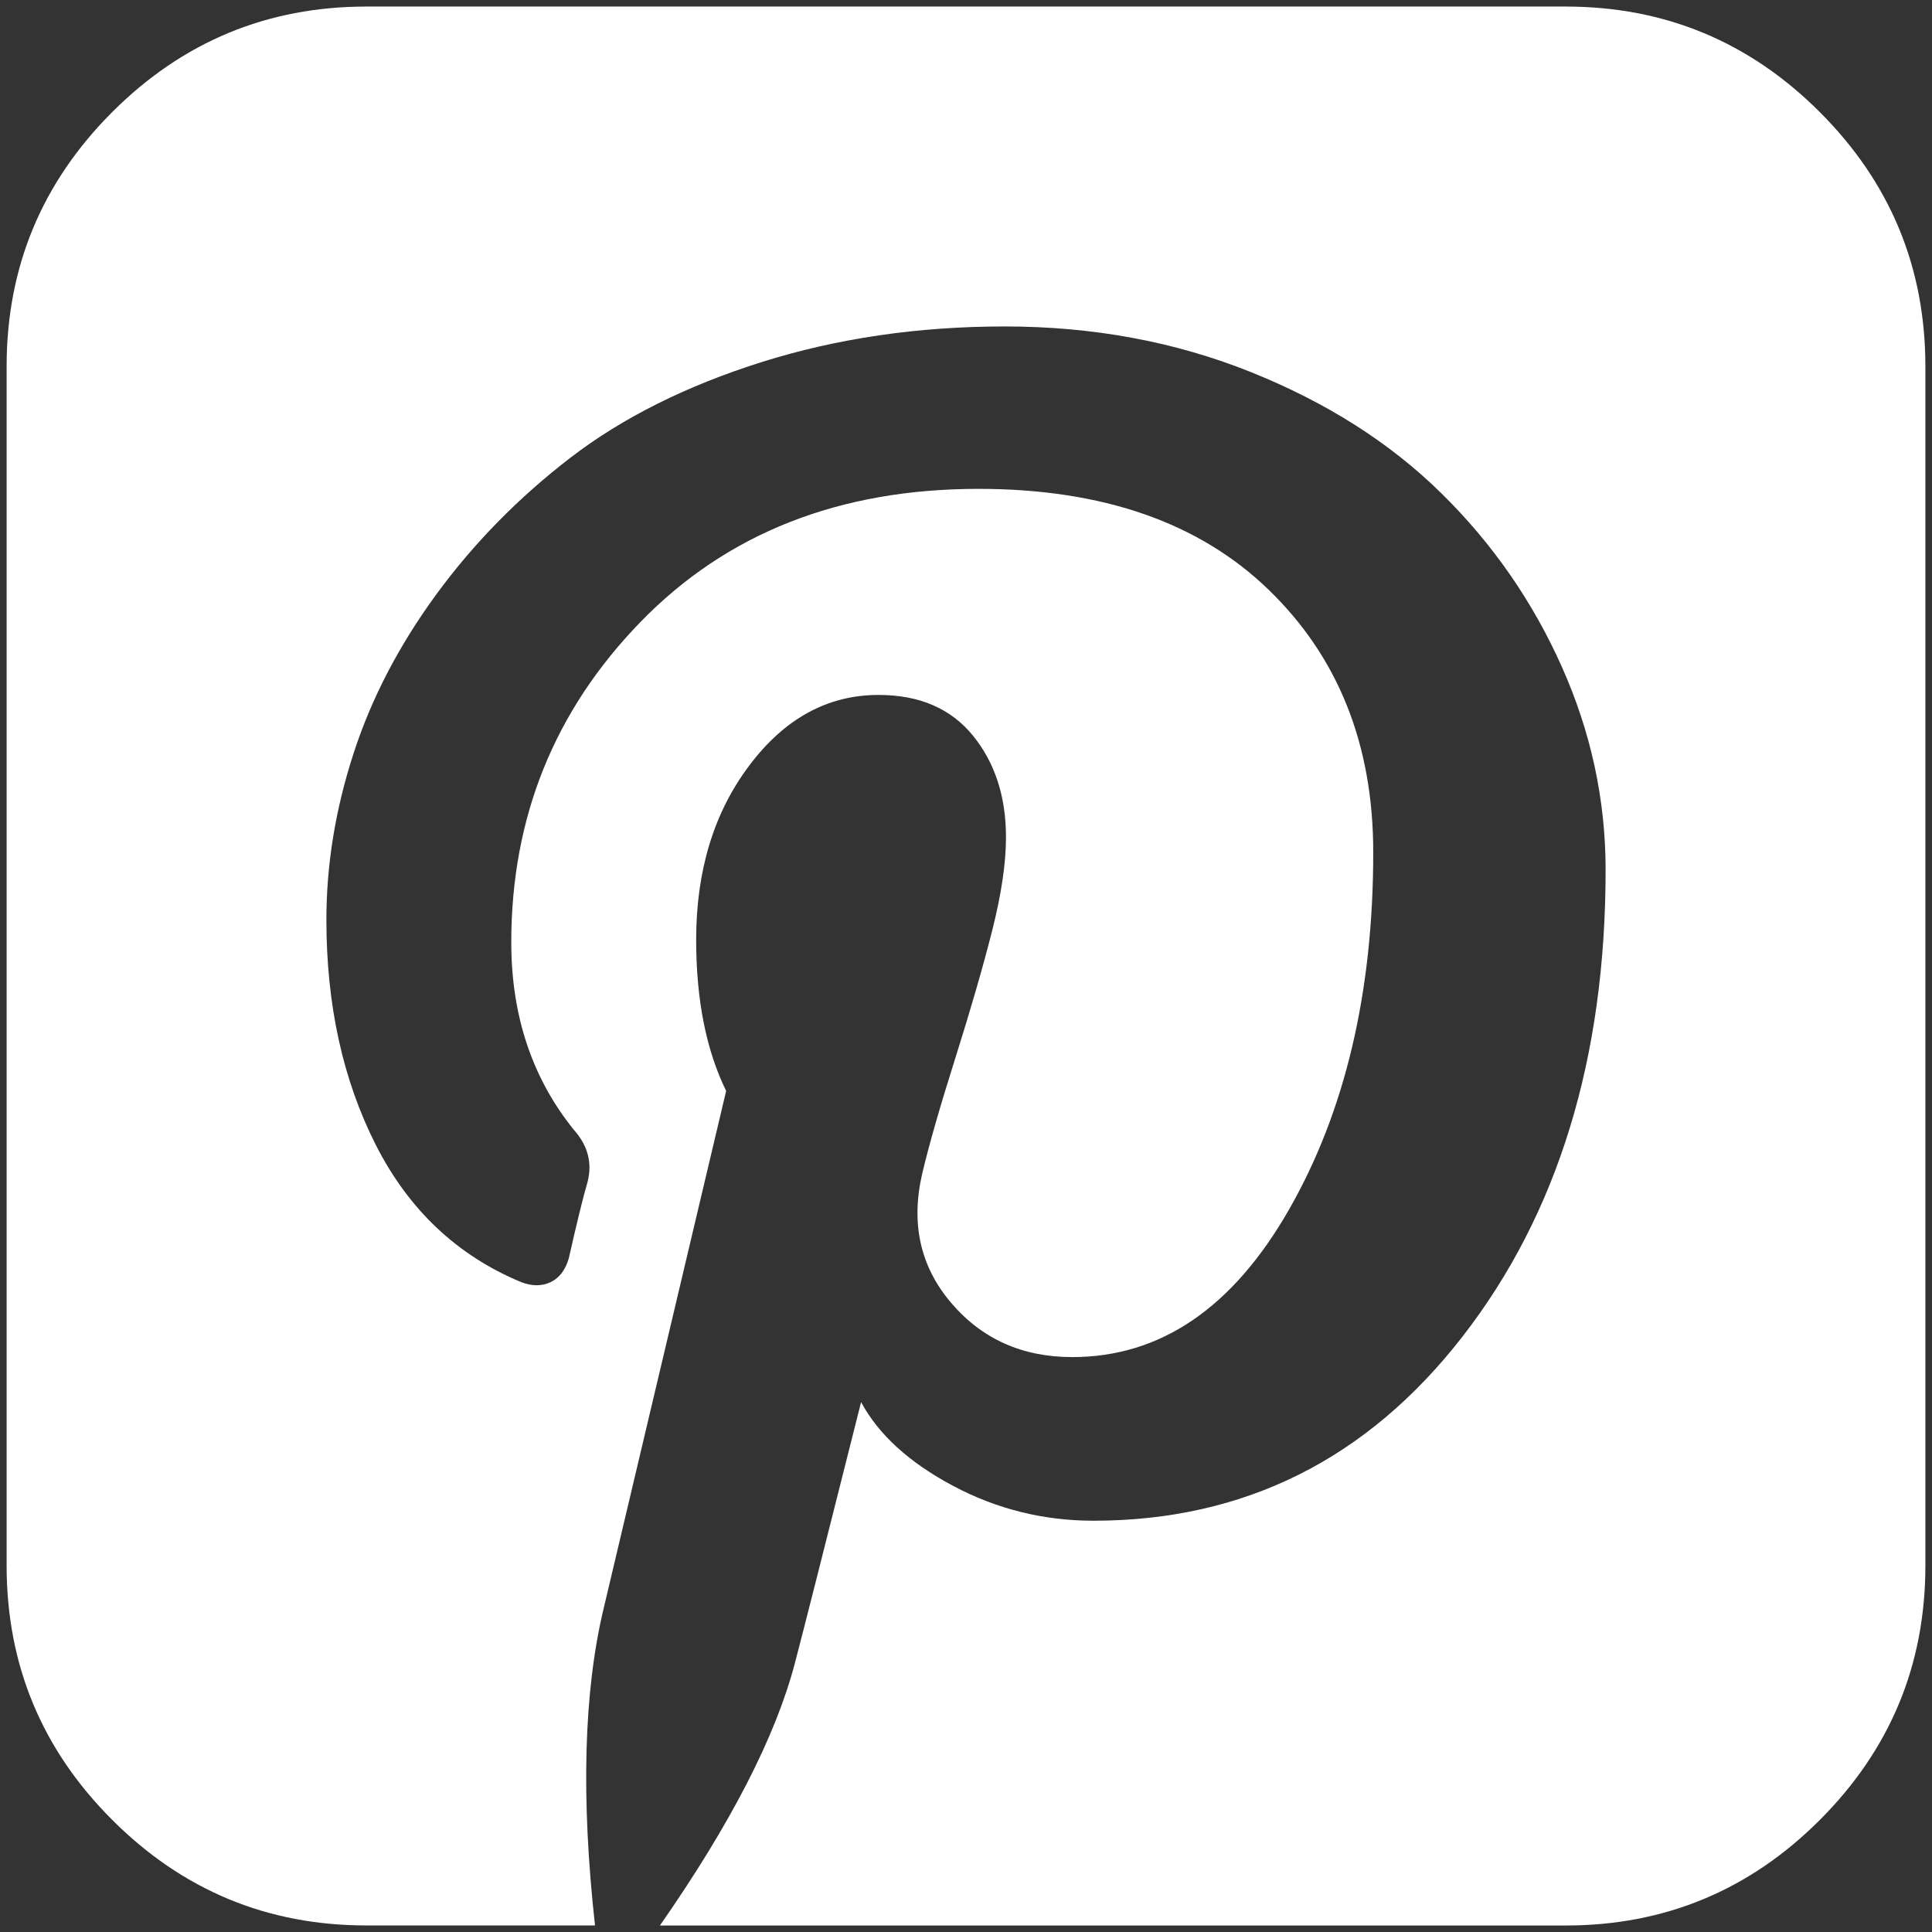 <?xml version="1.0" encoding="UTF-8"?>
<svg width="33px" height="33px" viewBox="0 0 33 33" version="1.1" xmlns="http://www.w3.org/2000/svg" xmlns:xlink="http://www.w3.org/1999/xlink">
    <rect x="0" y="0" width="33" height="33" fill="#333333" stroke="none"/>
    <!-- Generator: Sketch 42 (36781) - http://www.bohemiancoding.com/sketch -->
    <title>pinterest12</title>
    <desc>Created with Sketch.</desc>
    <defs></defs>
    <g id="Welcome" stroke="none" stroke-width="1" fill="none" fill-rule="evenodd">
        <g id="Desktop" transform="translate(-134, -3180)" fill="#000000">
            <g id="Footer" transform="translate(0, 2974)">
                <g id="pinterest12" transform="translate(134, 206)">
                    <path d="M31.084,1.915 C29.883,0.713 28.435,0.112 26.743,0.112 L26.743,0.112 L6.258,0.112 C4.565,0.112 3.118,0.713 1.916,1.915 C0.714,3.117 0.113,4.565 0.113,6.257 L0.113,26.742 C0.113,28.435 0.714,29.883 1.916,31.084 C3.118,32.287 4.565,32.888 6.258,32.888 L10.163,32.888 C9.921,30.697 9.971,28.89 10.312,27.468 L12.403,18.634 C12.062,17.937 11.891,17.076 11.891,16.052 C11.891,14.872 12.193,13.879 12.798,13.076 C13.402,12.272 14.139,11.87 15.006,11.87 C15.703,11.87 16.24,12.101 16.617,12.563 C16.994,13.026 17.183,13.605 17.183,14.303 C17.183,14.743 17.104,15.274 16.948,15.892 C16.791,16.511 16.582,17.236 16.319,18.069 C16.056,18.901 15.867,19.559 15.753,20.043 C15.554,20.896 15.718,21.632 16.244,22.251 C16.77,22.87 17.46,23.18 18.314,23.18 C19.822,23.18 21.056,22.34 22.017,20.661 C22.977,18.983 23.456,16.949 23.456,14.559 C23.456,12.724 22.862,11.23 21.674,10.078 C20.487,8.926 18.833,8.35 16.713,8.35 C14.338,8.35 12.414,9.107 10.942,10.622 C9.469,12.137 8.733,13.962 8.733,16.095 C8.733,17.347 9.089,18.414 9.8,19.296 C10.042,19.566 10.12,19.865 10.035,20.193 C9.963,20.435 9.857,20.868 9.715,21.494 C9.657,21.694 9.555,21.828 9.405,21.9 C9.255,21.971 9.088,21.971 8.903,21.9 C7.808,21.445 6.979,20.662 6.417,19.552 C5.856,18.443 5.575,17.163 5.575,15.712 C5.575,14.773 5.728,13.83 6.034,12.884 C6.339,11.938 6.812,11.028 7.452,10.153 C8.093,9.278 8.857,8.499 9.746,7.816 C10.635,7.134 11.724,6.59 13.011,6.184 C14.298,5.779 15.682,5.576 17.161,5.576 C18.669,5.576 20.07,5.836 21.365,6.355 C22.659,6.874 23.744,7.564 24.619,8.425 C25.494,9.285 26.18,10.274 26.678,11.391 C27.176,12.507 27.425,13.663 27.425,14.858 C27.425,18.073 26.611,20.73 24.982,22.828 C23.353,24.926 21.251,25.975 18.677,25.975 C17.823,25.975 17.023,25.776 16.276,25.378 C15.529,24.98 15.006,24.503 14.708,23.949 C14.082,26.438 13.705,27.924 13.577,28.408 C13.249,29.66 12.481,31.153 11.272,32.889 L26.742,32.889 C28.435,32.889 29.883,32.288 31.084,31.086 C32.286,29.884 32.887,28.436 32.887,26.743 L32.887,6.258 C32.887,4.565 32.286,3.117 31.084,1.915 L31.084,1.915 Z" id="Shape" fill="#FFFFFF"></path>
                </g>
            </g>
        </g>
    </g>
</svg>